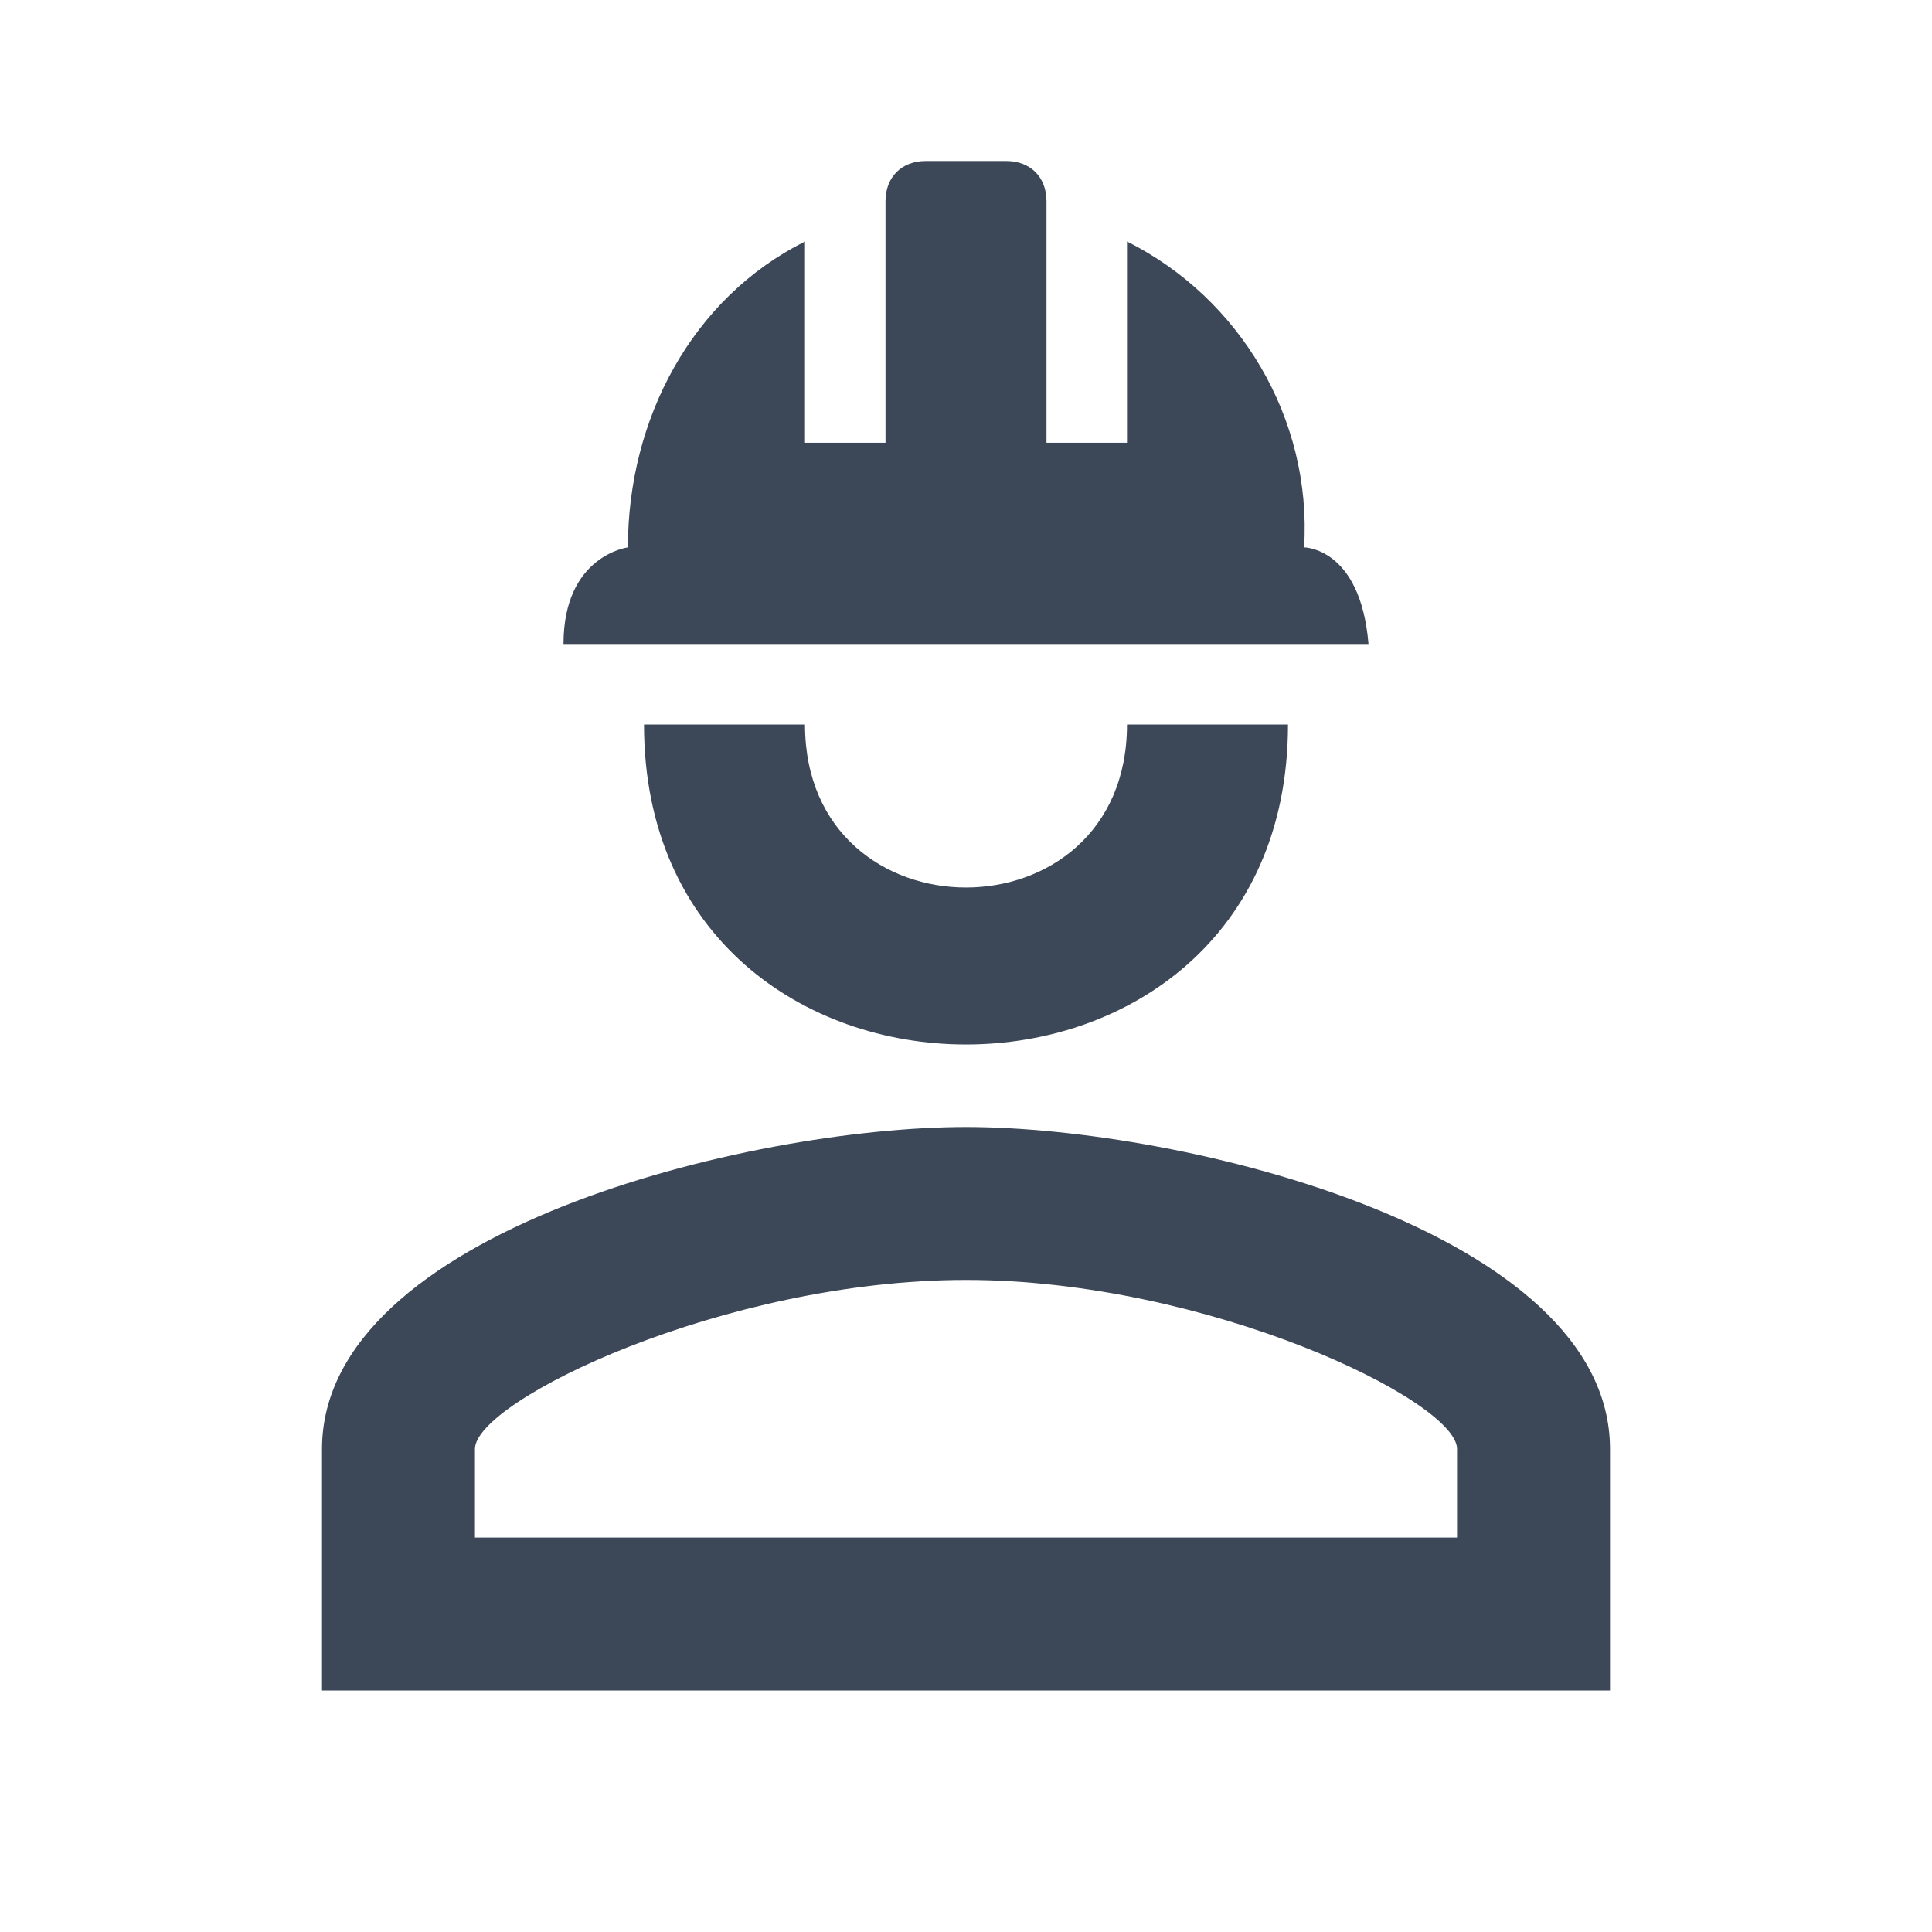 <?xml version="1.0" encoding="UTF-8"?>
<svg id="Layer_1" xmlns="http://www.w3.org/2000/svg" version="1.1" viewBox="0 0 24 24">
  <!-- Generator: Adobe Illustrator 29.2.1, SVG Export Plug-In . SVG Version: 2.1.0 Build 116)  -->
  <defs>
    <style>
      .st0 {
        fill: #3c4858;
      }
    </style>
  </defs>
  <g id="Layer_11" data-name="Layer_1">
    <path class="st0" d="M16,9c0,5.3-8,5.3-8,0h2c0,2.7,4,2.7,4,0M20,18v3H4v-3c0-2.7,5.3-4,8-4s8,1.3,8,4M18.1,18c0-.6-3.1-2.1-6.1-2.1s-6.1,1.5-6.1,2.1v1.1h12.2M12.5,2c.3,0,.5.2.5.5v3h1v-2.5c1.4.7,2.3,2.2,2.2,3.8,0,0,.7,0,.8,1.2H7c0-1.1.8-1.2.8-1.2,0-1.6.8-3.1,2.2-3.8v2.5h1v-3c0-.3.2-.5.5-.5"/>
  </g>
</svg>